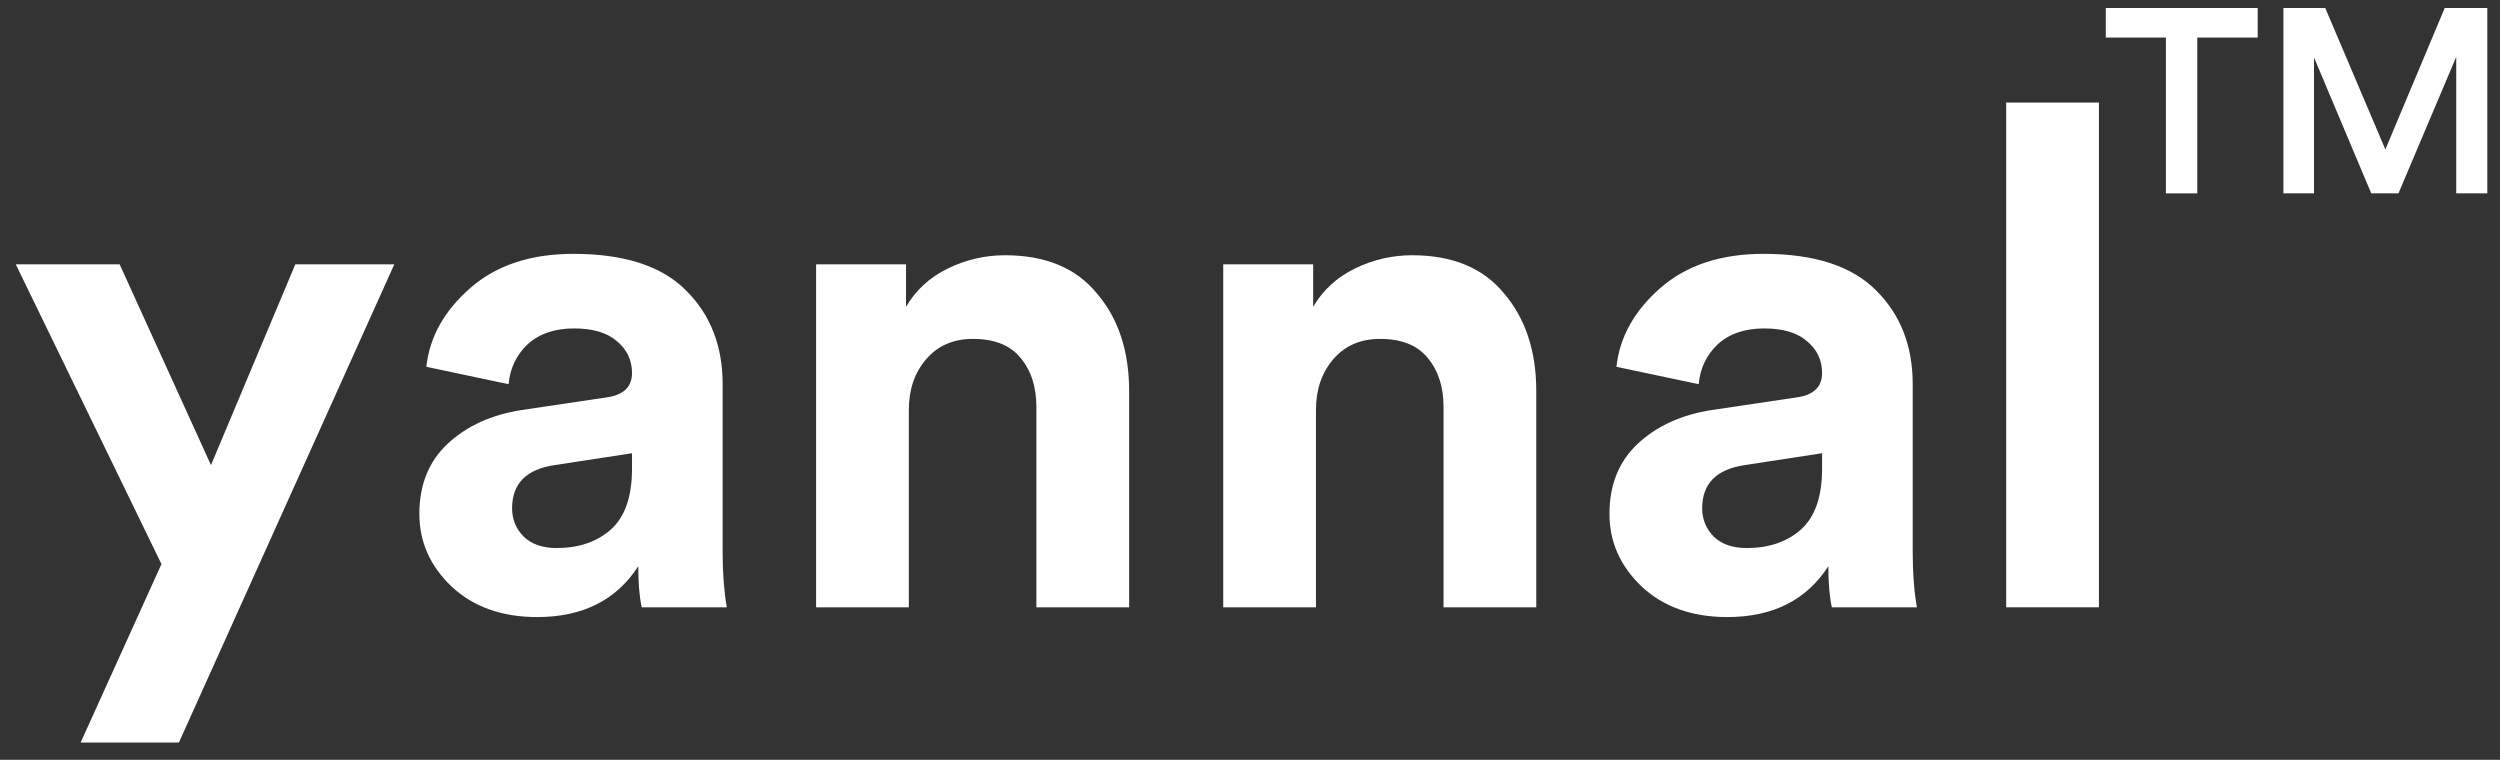 <svg width="102" height="31" viewBox="0 0 102 31" fill="none" xmlns="http://www.w3.org/2000/svg">
<rect x="0" y="0" width="102" height="31" fill="#333333" stroke="none"/>
<path d="M7.299 30.296H3.289L6.588 23.015L0.643 10.784H4.881L8.608 18.976L12.049 10.784H16.088L7.299 30.296Z" fill="white"/>
<path d="M17.11 20.967C17.11 19.772 17.499 18.814 18.276 18.094C19.054 17.373 20.059 16.918 21.292 16.728L24.733 16.216C25.435 16.122 25.786 15.79 25.786 15.221C25.786 14.69 25.577 14.254 25.16 13.912C24.762 13.571 24.183 13.4 23.425 13.4C22.628 13.4 21.993 13.618 21.519 14.055C21.064 14.491 20.808 15.031 20.751 15.676L17.395 14.965C17.527 13.751 18.125 12.68 19.187 11.751C20.249 10.822 21.652 10.357 23.396 10.357C25.482 10.357 27.018 10.859 28.005 11.864C28.991 12.851 29.484 14.121 29.484 15.676V22.559C29.484 23.394 29.541 24.134 29.654 24.778H26.184C26.089 24.361 26.042 23.802 26.042 23.1C25.151 24.484 23.776 25.176 21.917 25.176C20.476 25.176 19.31 24.759 18.419 23.925C17.546 23.09 17.11 22.104 17.11 20.967ZM22.714 22.36C23.605 22.36 24.335 22.114 24.904 21.621C25.492 21.109 25.786 20.274 25.786 19.118V18.492L22.628 18.976C21.472 19.146 20.893 19.734 20.893 20.739C20.893 21.194 21.055 21.583 21.377 21.905C21.699 22.209 22.145 22.36 22.714 22.36Z" fill="white"/>
<path d="M37.08 16.728V24.778H33.297V10.784H36.966V12.519C37.364 11.836 37.933 11.315 38.673 10.954C39.413 10.594 40.19 10.414 41.005 10.414C42.655 10.414 43.907 10.935 44.76 11.978C45.632 13.002 46.069 14.33 46.069 15.96V24.778H42.285V16.615C42.285 15.78 42.067 15.107 41.631 14.595C41.214 14.083 40.569 13.827 39.697 13.827C38.901 13.827 38.265 14.102 37.791 14.652C37.317 15.202 37.08 15.894 37.08 16.728Z" fill="white"/>
<path d="M53.691 16.728V24.778H49.908V10.784H53.577V12.519C53.976 11.836 54.544 11.315 55.284 10.954C56.024 10.594 56.801 10.414 57.617 10.414C59.266 10.414 60.518 10.935 61.371 11.978C62.243 13.002 62.68 14.33 62.68 15.96V24.778H58.897V16.615C58.897 15.78 58.678 15.107 58.242 14.595C57.825 14.083 57.18 13.827 56.308 13.827C55.512 13.827 54.876 14.102 54.402 14.652C53.928 15.202 53.691 15.894 53.691 16.728Z" fill="white"/>
<path d="M65.666 20.967C65.666 19.772 66.055 18.814 66.832 18.094C67.61 17.373 68.615 16.918 69.847 16.728L73.289 16.216C73.991 16.122 74.341 15.79 74.341 15.221C74.341 14.69 74.133 14.254 73.716 13.912C73.317 13.571 72.739 13.4 71.981 13.4C71.184 13.4 70.549 13.618 70.075 14.055C69.62 14.491 69.364 15.031 69.307 15.676L65.95 14.965C66.083 13.751 66.68 12.68 67.742 11.751C68.804 10.822 70.207 10.357 71.952 10.357C74.038 10.357 75.574 10.859 76.56 11.864C77.546 12.851 78.039 14.121 78.039 15.676V22.559C78.039 23.394 78.096 24.134 78.21 24.778H74.74C74.645 24.361 74.597 23.802 74.597 23.1C73.706 24.484 72.331 25.176 70.473 25.176C69.032 25.176 67.866 24.759 66.974 23.925C66.102 23.09 65.666 22.104 65.666 20.967ZM71.269 22.36C72.161 22.36 72.891 22.114 73.46 21.621C74.047 21.109 74.341 20.274 74.341 19.118V18.492L71.184 18.976C70.027 19.146 69.449 19.734 69.449 20.739C69.449 21.194 69.61 21.583 69.933 21.905C70.255 22.209 70.701 22.36 71.269 22.36Z" fill="white"/>
<path d="M85.636 24.778H81.853V4.184H85.636V24.778Z" fill="white"/>
<path d="M92.113 1.532H89.649V7.889H88.369V1.532H85.916V0.327H92.113V1.532Z" fill="white"/>
<path d="M101.483 7.889H100.214V2.321L97.857 7.889H96.747L94.411 2.343V7.889H93.163V0.327H94.87L97.323 6.097L99.745 0.327H101.483V7.889Z" fill="white"/>
</svg>
